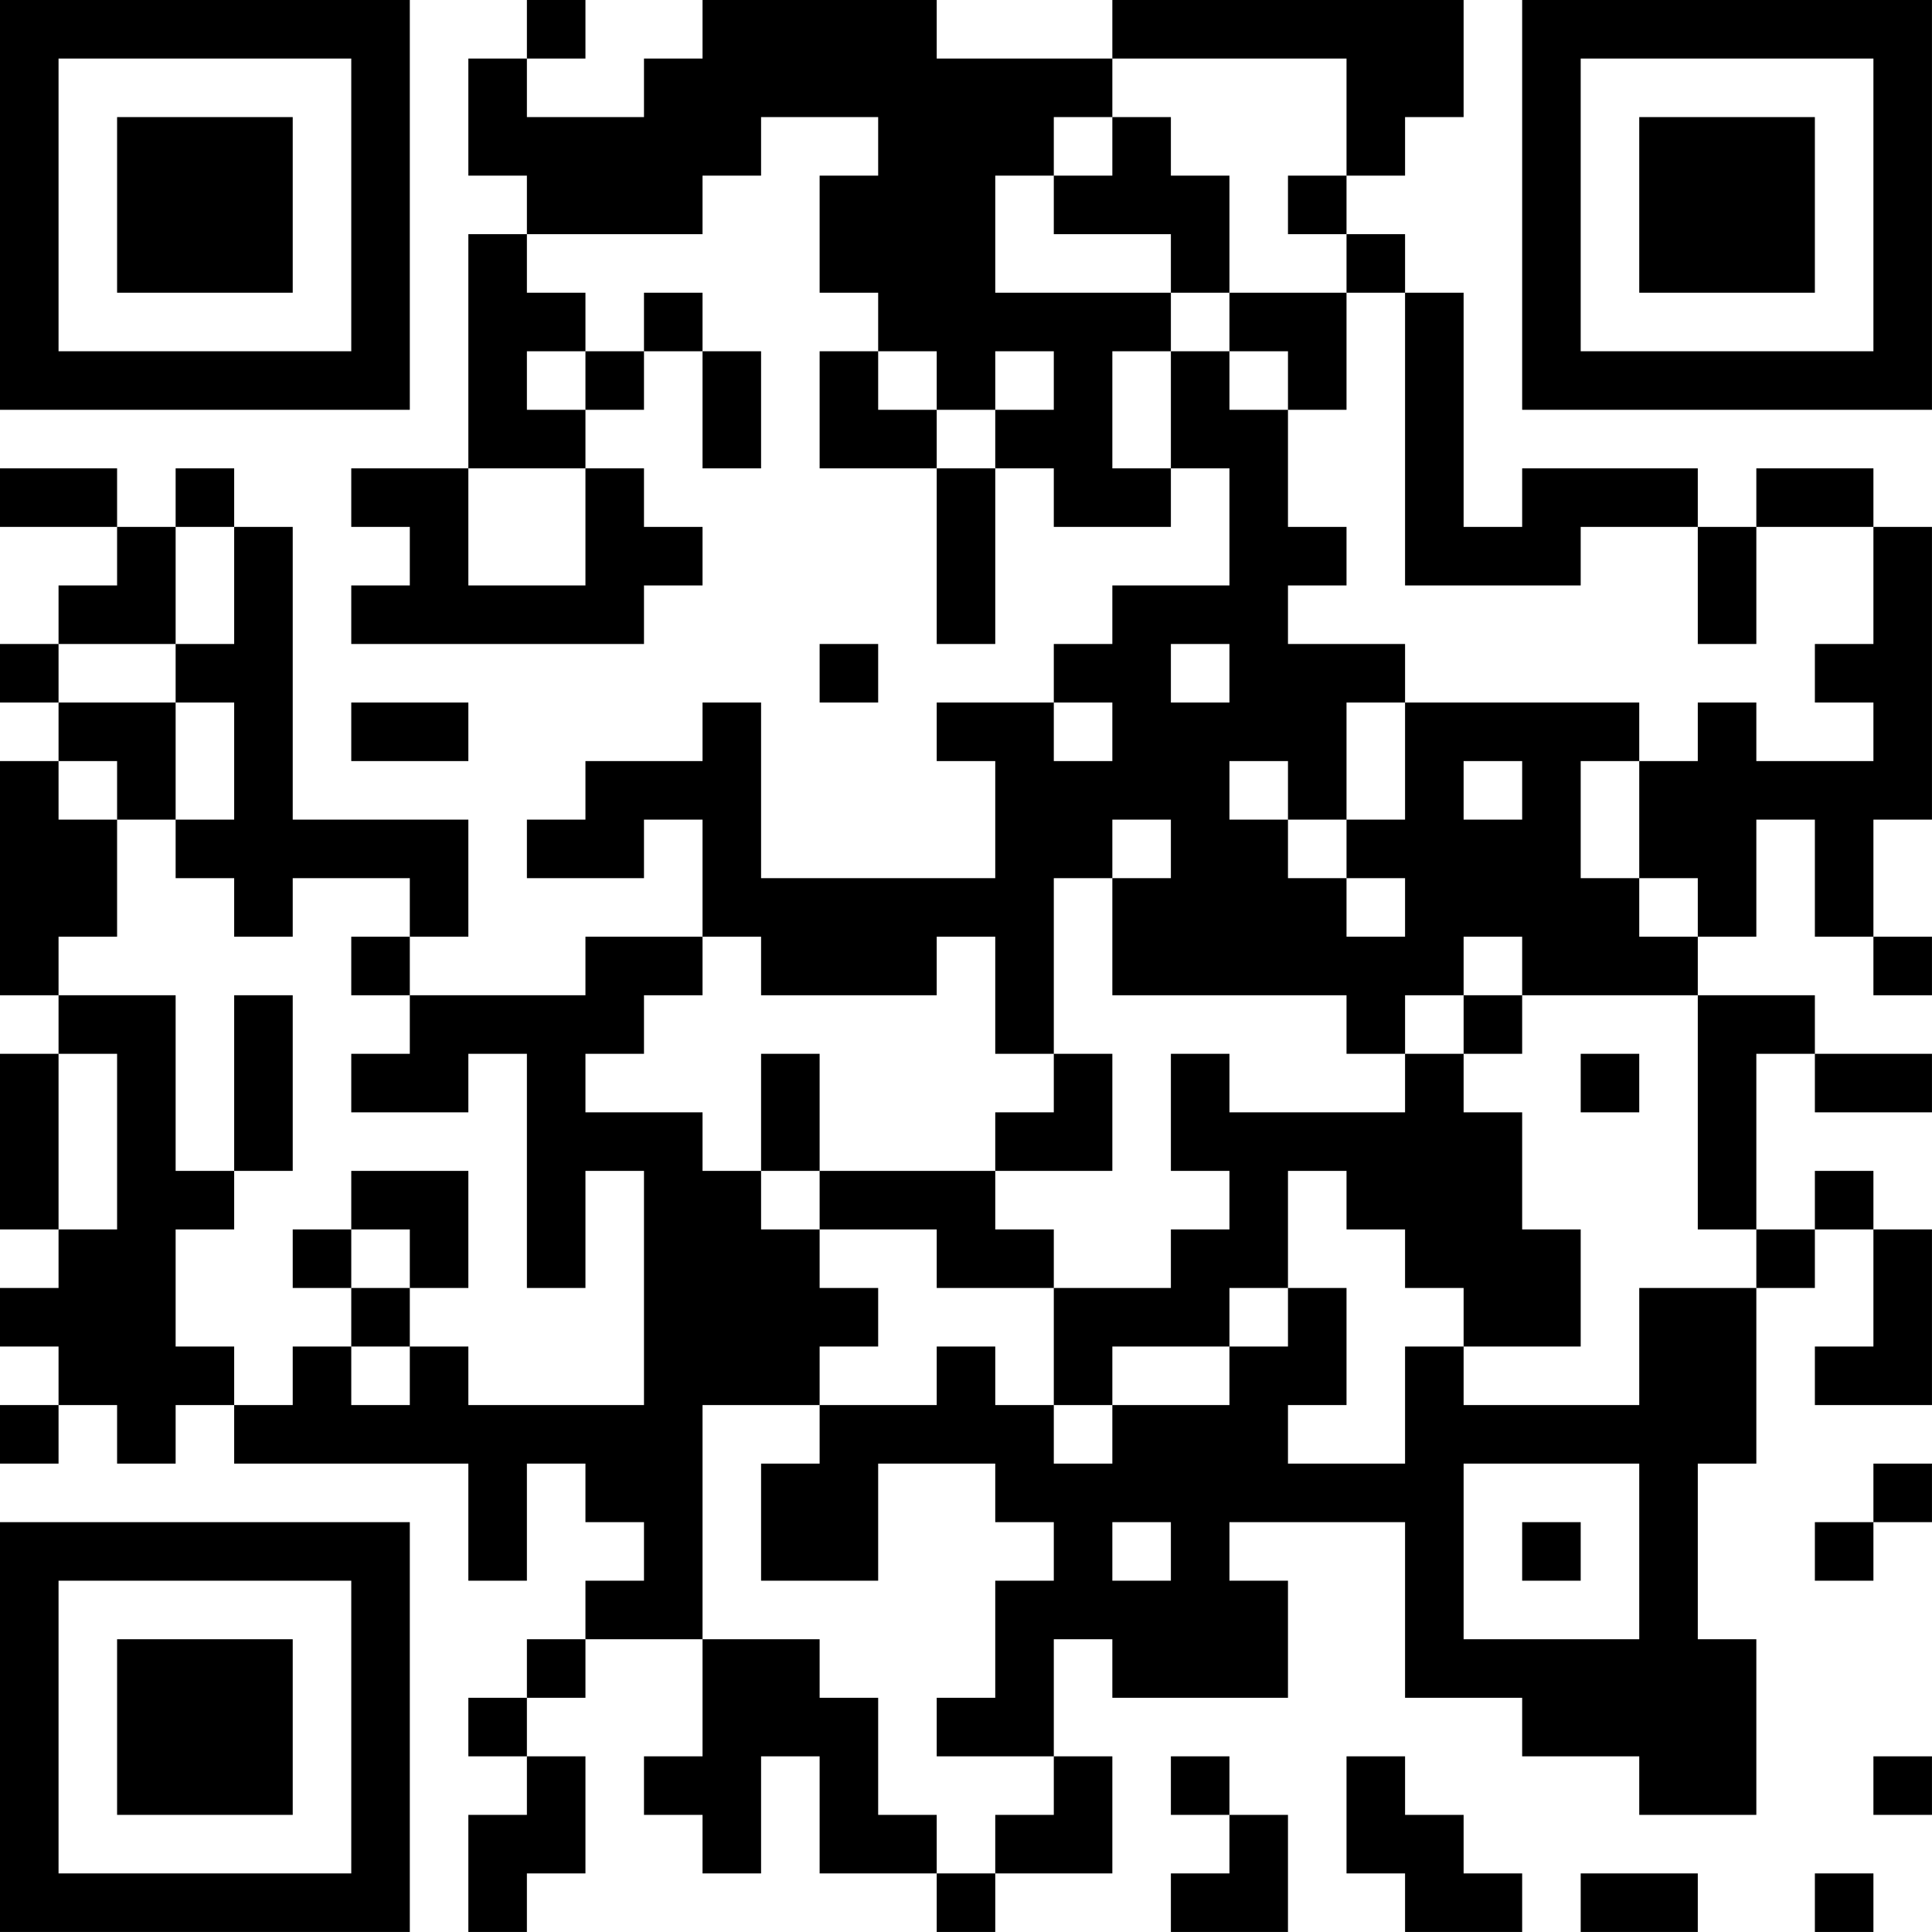 <?xml version="1.0" encoding="UTF-8"?>
<svg xmlns="http://www.w3.org/2000/svg" version="1.1" width="400" height="400" viewBox="0 0 400 400"><rect x="0" y="0" width="400" height="400" fill="#ffffff"/><g transform="scale(12.121)"><g transform="translate(0,0)"><path fill-rule="evenodd" d="M9 0L9 1L8 1L8 3L9 3L9 4L8 4L8 8L6 8L6 9L7 9L7 10L6 10L6 11L11 11L11 10L12 10L12 9L11 9L11 8L10 8L10 7L11 7L11 6L12 6L12 8L13 8L13 6L12 6L12 5L11 5L11 6L10 6L10 5L9 5L9 4L12 4L12 3L13 3L13 2L15 2L15 3L14 3L14 5L15 5L15 6L14 6L14 8L16 8L16 11L17 11L17 8L18 8L18 9L20 9L20 8L21 8L21 10L19 10L19 11L18 11L18 12L16 12L16 13L17 13L17 15L13 15L13 12L12 12L12 13L10 13L10 14L9 14L9 15L11 15L11 14L12 14L12 16L10 16L10 17L7 17L7 16L8 16L8 14L5 14L5 9L4 9L4 8L3 8L3 9L2 9L2 8L0 8L0 9L2 9L2 10L1 10L1 11L0 11L0 12L1 12L1 13L0 13L0 17L1 17L1 18L0 18L0 21L1 21L1 22L0 22L0 23L1 23L1 24L0 24L0 25L1 25L1 24L2 24L2 25L3 25L3 24L4 24L4 25L8 25L8 27L9 27L9 25L10 25L10 26L11 26L11 27L10 27L10 28L9 28L9 29L8 29L8 30L9 30L9 31L8 31L8 33L9 33L9 32L10 32L10 30L9 30L9 29L10 29L10 28L12 28L12 30L11 30L11 31L12 31L12 32L13 32L13 30L14 30L14 32L16 32L16 33L17 33L17 32L19 32L19 30L18 30L18 28L19 28L19 29L22 29L22 27L21 27L21 26L24 26L24 29L26 29L26 30L28 30L28 31L30 31L30 28L29 28L29 25L30 25L30 22L31 22L31 21L32 21L32 23L31 23L31 24L33 24L33 21L32 21L32 20L31 20L31 21L30 21L30 18L31 18L31 19L33 19L33 18L31 18L31 17L29 17L29 16L30 16L30 14L31 14L31 16L32 16L32 17L33 17L33 16L32 16L32 14L33 14L33 9L32 9L32 8L30 8L30 9L29 9L29 8L26 8L26 9L25 9L25 5L24 5L24 4L23 4L23 3L24 3L24 2L25 2L25 0L19 0L19 1L16 1L16 0L12 0L12 1L11 1L11 2L9 2L9 1L10 1L10 0ZM19 1L19 2L18 2L18 3L17 3L17 5L20 5L20 6L19 6L19 8L20 8L20 6L21 6L21 7L22 7L22 9L23 9L23 10L22 10L22 11L24 11L24 12L23 12L23 14L22 14L22 13L21 13L21 14L22 14L22 15L23 15L23 16L24 16L24 15L23 15L23 14L24 14L24 12L28 12L28 13L27 13L27 15L28 15L28 16L29 16L29 15L28 15L28 13L29 13L29 12L30 12L30 13L32 13L32 12L31 12L31 11L32 11L32 9L30 9L30 11L29 11L29 9L27 9L27 10L24 10L24 5L23 5L23 4L22 4L22 3L23 3L23 1ZM19 2L19 3L18 3L18 4L20 4L20 5L21 5L21 6L22 6L22 7L23 7L23 5L21 5L21 3L20 3L20 2ZM9 6L9 7L10 7L10 6ZM15 6L15 7L16 7L16 8L17 8L17 7L18 7L18 6L17 6L17 7L16 7L16 6ZM8 8L8 10L10 10L10 8ZM3 9L3 11L1 11L1 12L3 12L3 14L2 14L2 13L1 13L1 14L2 14L2 16L1 16L1 17L3 17L3 20L4 20L4 21L3 21L3 23L4 23L4 24L5 24L5 23L6 23L6 24L7 24L7 23L8 23L8 24L11 24L11 20L10 20L10 22L9 22L9 18L8 18L8 19L6 19L6 18L7 18L7 17L6 17L6 16L7 16L7 15L5 15L5 16L4 16L4 15L3 15L3 14L4 14L4 12L3 12L3 11L4 11L4 9ZM14 11L14 12L15 12L15 11ZM20 11L20 12L21 12L21 11ZM6 12L6 13L8 13L8 12ZM18 12L18 13L19 13L19 12ZM25 13L25 14L26 14L26 13ZM19 14L19 15L18 15L18 18L17 18L17 16L16 16L16 17L13 17L13 16L12 16L12 17L11 17L11 18L10 18L10 19L12 19L12 20L13 20L13 21L14 21L14 22L15 22L15 23L14 23L14 24L12 24L12 28L14 28L14 29L15 29L15 31L16 31L16 32L17 32L17 31L18 31L18 30L16 30L16 29L17 29L17 27L18 27L18 26L17 26L17 25L15 25L15 27L13 27L13 25L14 25L14 24L16 24L16 23L17 23L17 24L18 24L18 25L19 25L19 24L21 24L21 23L22 23L22 22L23 22L23 24L22 24L22 25L24 25L24 23L25 23L25 24L28 24L28 22L30 22L30 21L29 21L29 17L26 17L26 16L25 16L25 17L24 17L24 18L23 18L23 17L19 17L19 15L20 15L20 14ZM4 17L4 20L5 20L5 17ZM25 17L25 18L24 18L24 19L21 19L21 18L20 18L20 20L21 20L21 21L20 21L20 22L18 22L18 21L17 21L17 20L19 20L19 18L18 18L18 19L17 19L17 20L14 20L14 18L13 18L13 20L14 20L14 21L16 21L16 22L18 22L18 24L19 24L19 23L21 23L21 22L22 22L22 20L23 20L23 21L24 21L24 22L25 22L25 23L27 23L27 21L26 21L26 19L25 19L25 18L26 18L26 17ZM1 18L1 21L2 21L2 18ZM27 18L27 19L28 19L28 18ZM6 20L6 21L5 21L5 22L6 22L6 23L7 23L7 22L8 22L8 20ZM6 21L6 22L7 22L7 21ZM25 25L25 28L28 28L28 25ZM32 25L32 26L31 26L31 27L32 27L32 26L33 26L33 25ZM19 26L19 27L20 27L20 26ZM26 26L26 27L27 27L27 26ZM20 30L20 31L21 31L21 32L20 32L20 33L22 33L22 31L21 31L21 30ZM23 30L23 32L24 32L24 33L26 33L26 32L25 32L25 31L24 31L24 30ZM32 30L32 31L33 31L33 30ZM27 32L27 33L29 33L29 32ZM31 32L31 33L32 33L32 32ZM0 0L0 7L7 7L7 0ZM1 1L1 6L6 6L6 1ZM2 2L2 5L5 5L5 2ZM26 0L26 7L33 7L33 0ZM27 1L27 6L32 6L32 1ZM28 2L28 5L31 5L31 2ZM0 26L0 33L7 33L7 26ZM1 27L1 32L6 32L6 27ZM2 28L2 31L5 31L5 28Z" fill="#000000"/></g></g></svg>
